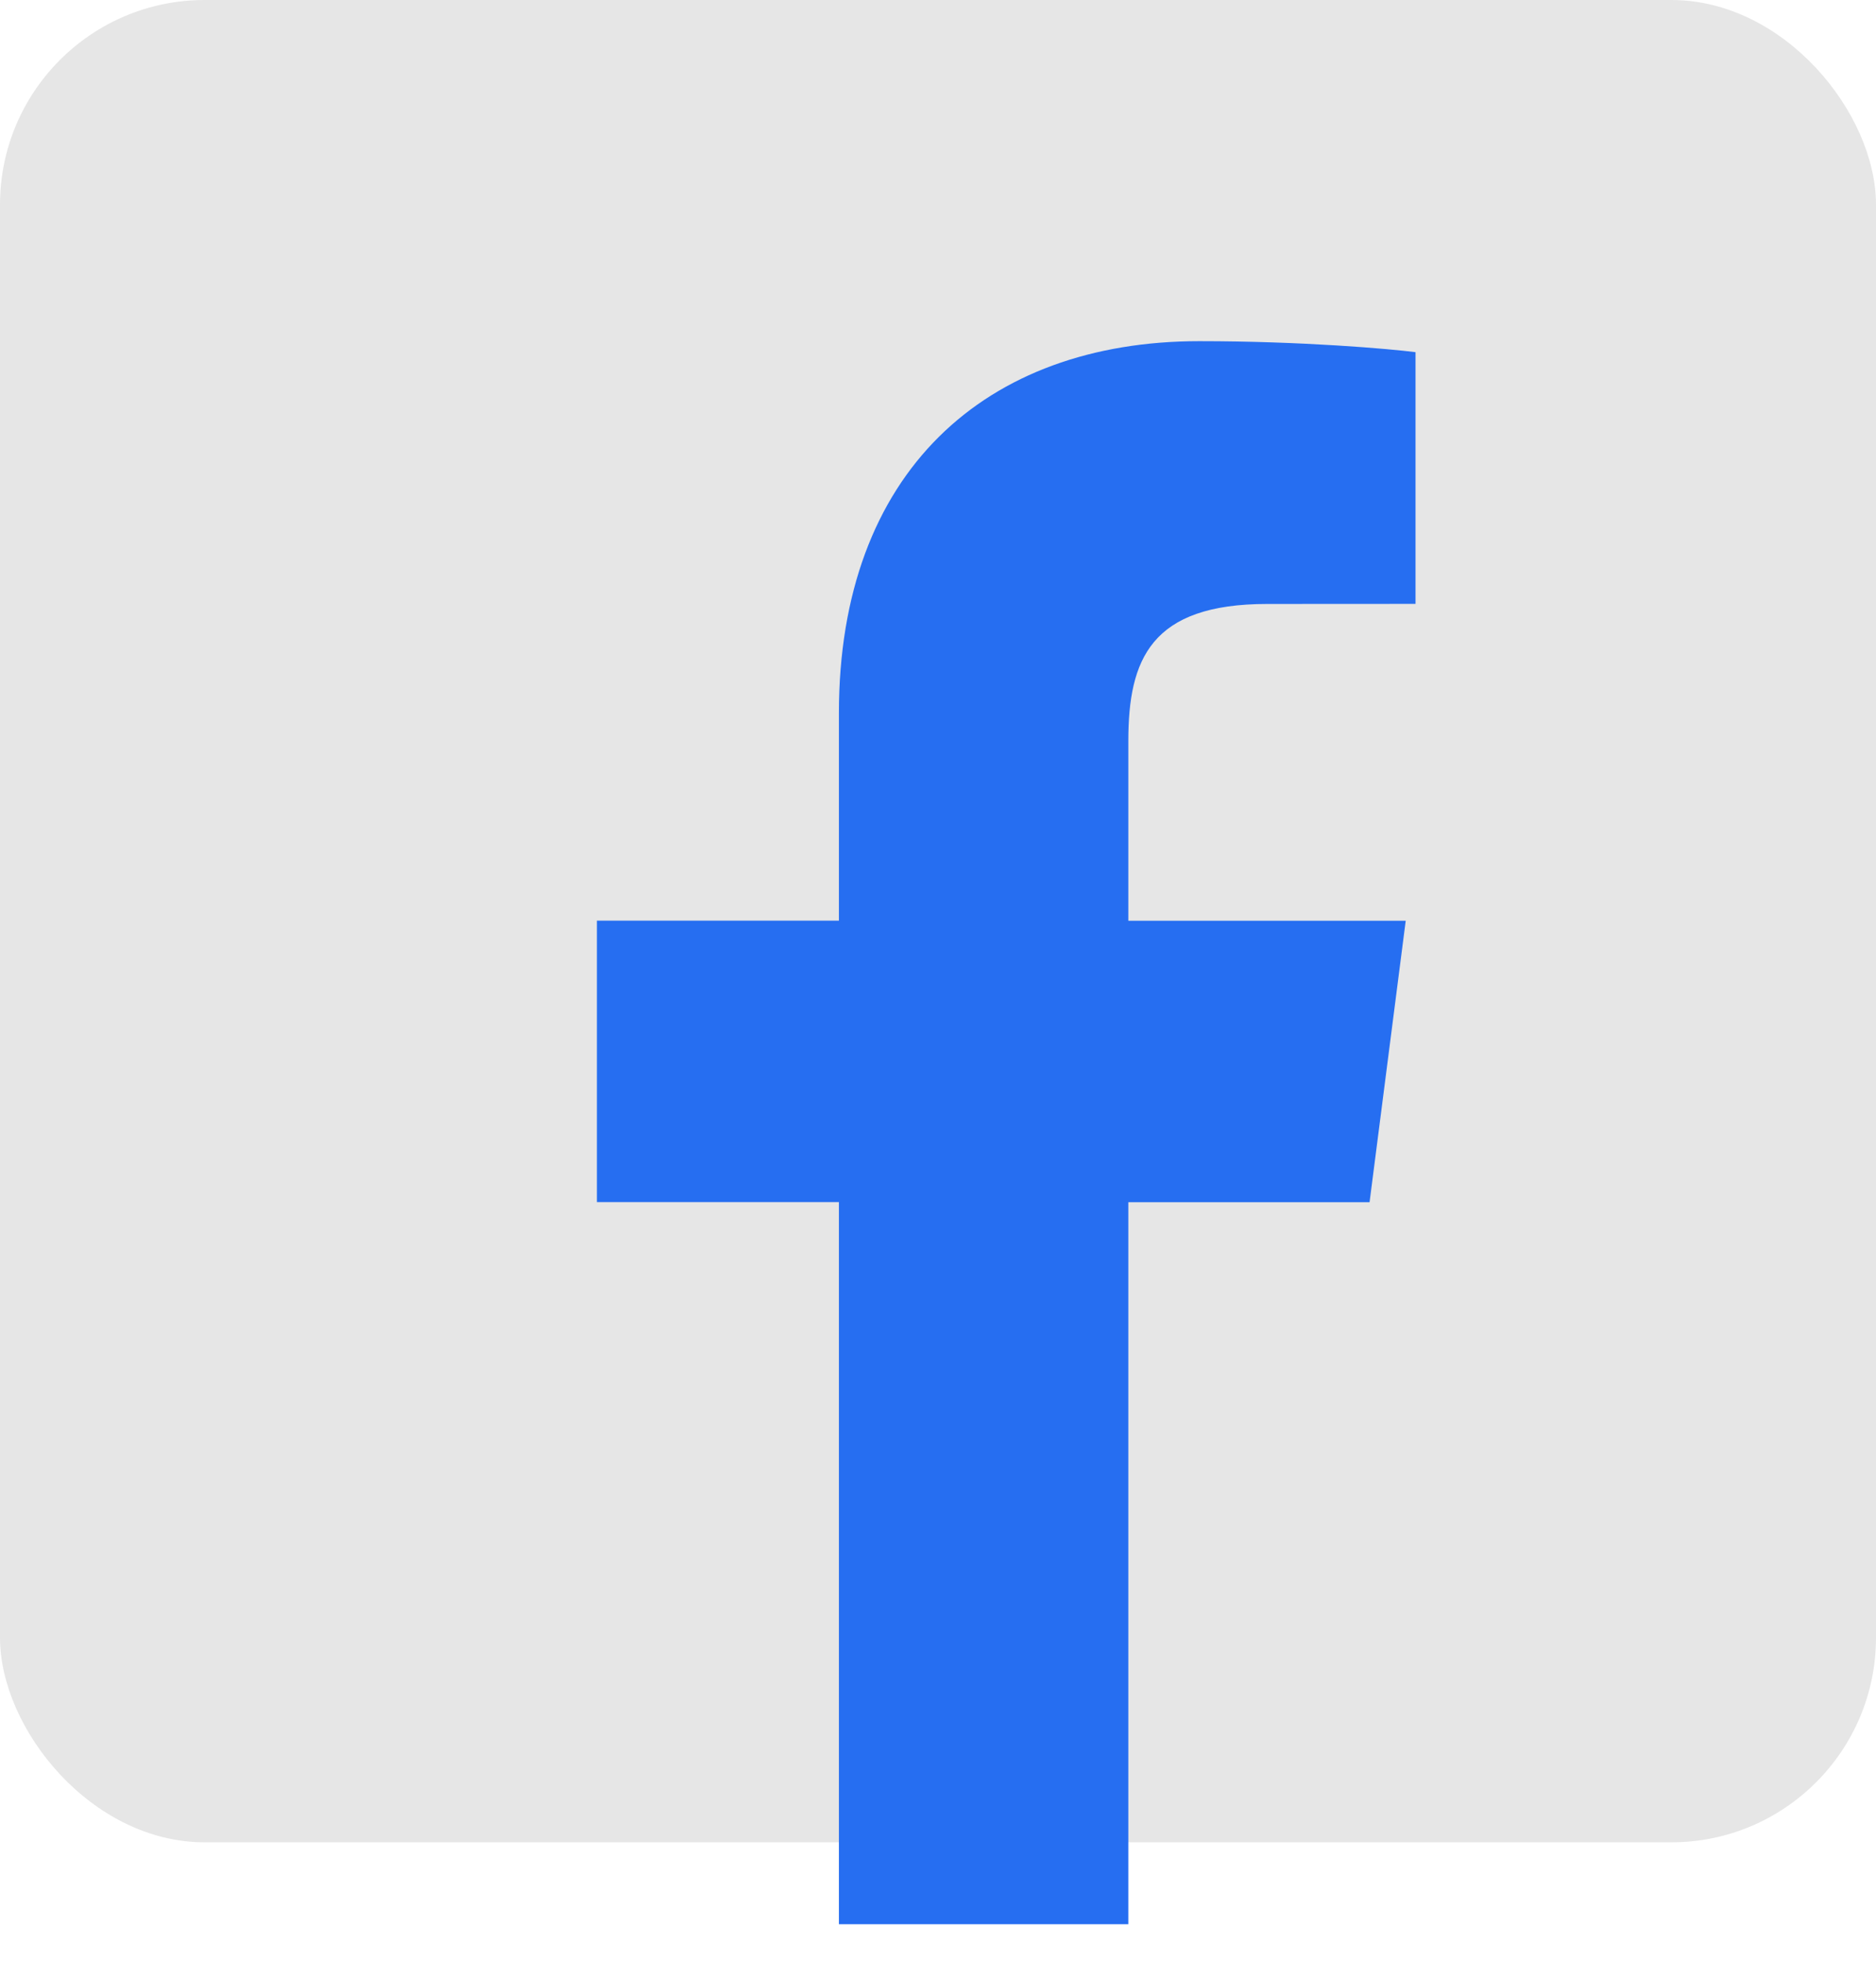 <svg xmlns="http://www.w3.org/2000/svg" width="22" height="23" viewBox="0 0 22 23">
    <g fill="none" fill-rule="evenodd">
        <rect width="22" height="21.6" fill="#E6E6E6" rx="2.4"/>
        <path fill="#266EF1" fill-rule="nonzero" d="M13.232 22.56v-8.465h2.829l.424-3.3h-3.253V8.687c0-.955.263-1.606 1.629-1.606L16.6 7.08V4.129C16.3 4.09 15.267 4 14.065 4c-2.51 0-4.227 1.538-4.227 4.36v2.434H7v3.3h2.838v8.466h3.394z"/>
    </g>
</svg>
